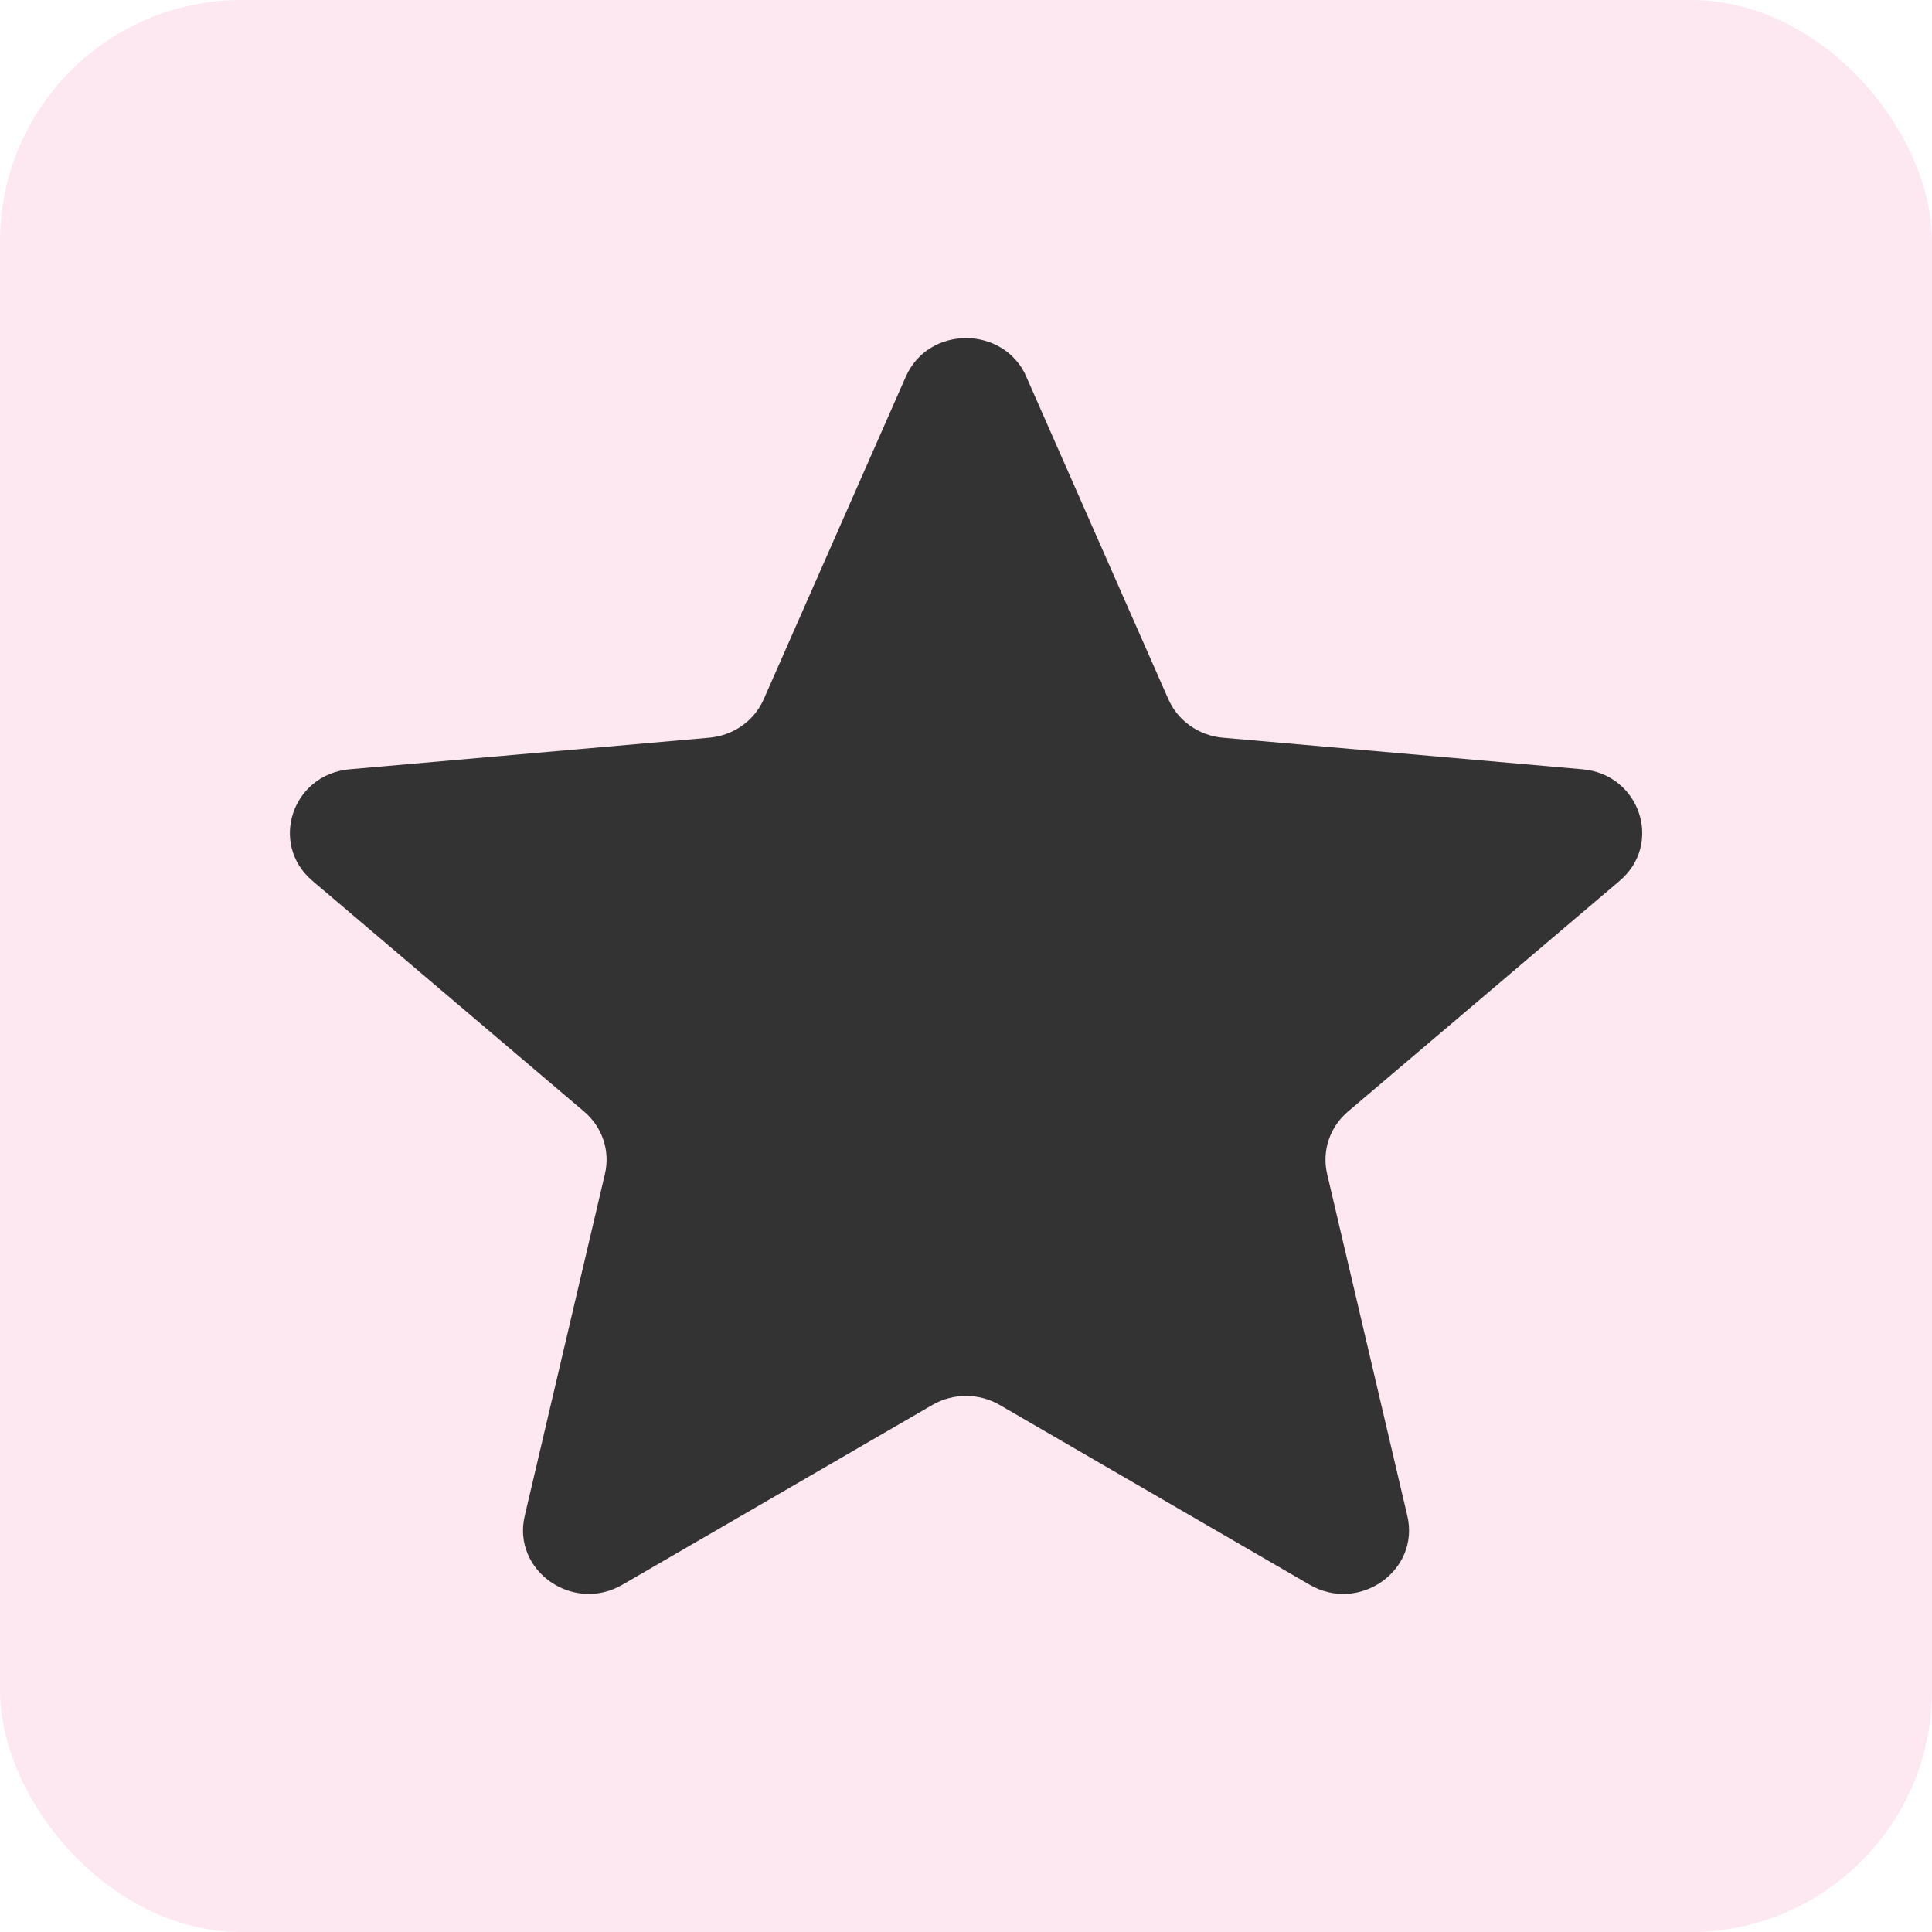 <svg fill="none" height="40" viewBox="0 0 40 40" width="40" xmlns="http://www.w3.org/2000/svg"><rect fill="#ed0c6e" fill-opacity=".1" height="40" rx="5" width="40"/><path d="m21.249 7.801 2.941 6.676c.197.447.63.752 1.127.796l7.445.654c1.191.104 1.672 1.544.772 2.309l-5.627 4.779c-.376.319-.541.814-.431 1.288l1.661 7.08c.266 1.133-.995 2.023-2.022 1.427l-6.418-3.722c-.429-.249-.964-.249-1.393 0l-6.418 3.722c-1.026.596-2.288-.294-2.022-1.427l1.661-7.08c.111-.473-.054-.968-.43-1.288l-5.627-4.779c-.9-.765-.419-2.205.772-2.309l7.445-.654c.498-.044.931-.349 1.127-.796l2.941-6.676c.468-1.068 2.027-1.068 2.498 0z" fill="#333"/></svg>